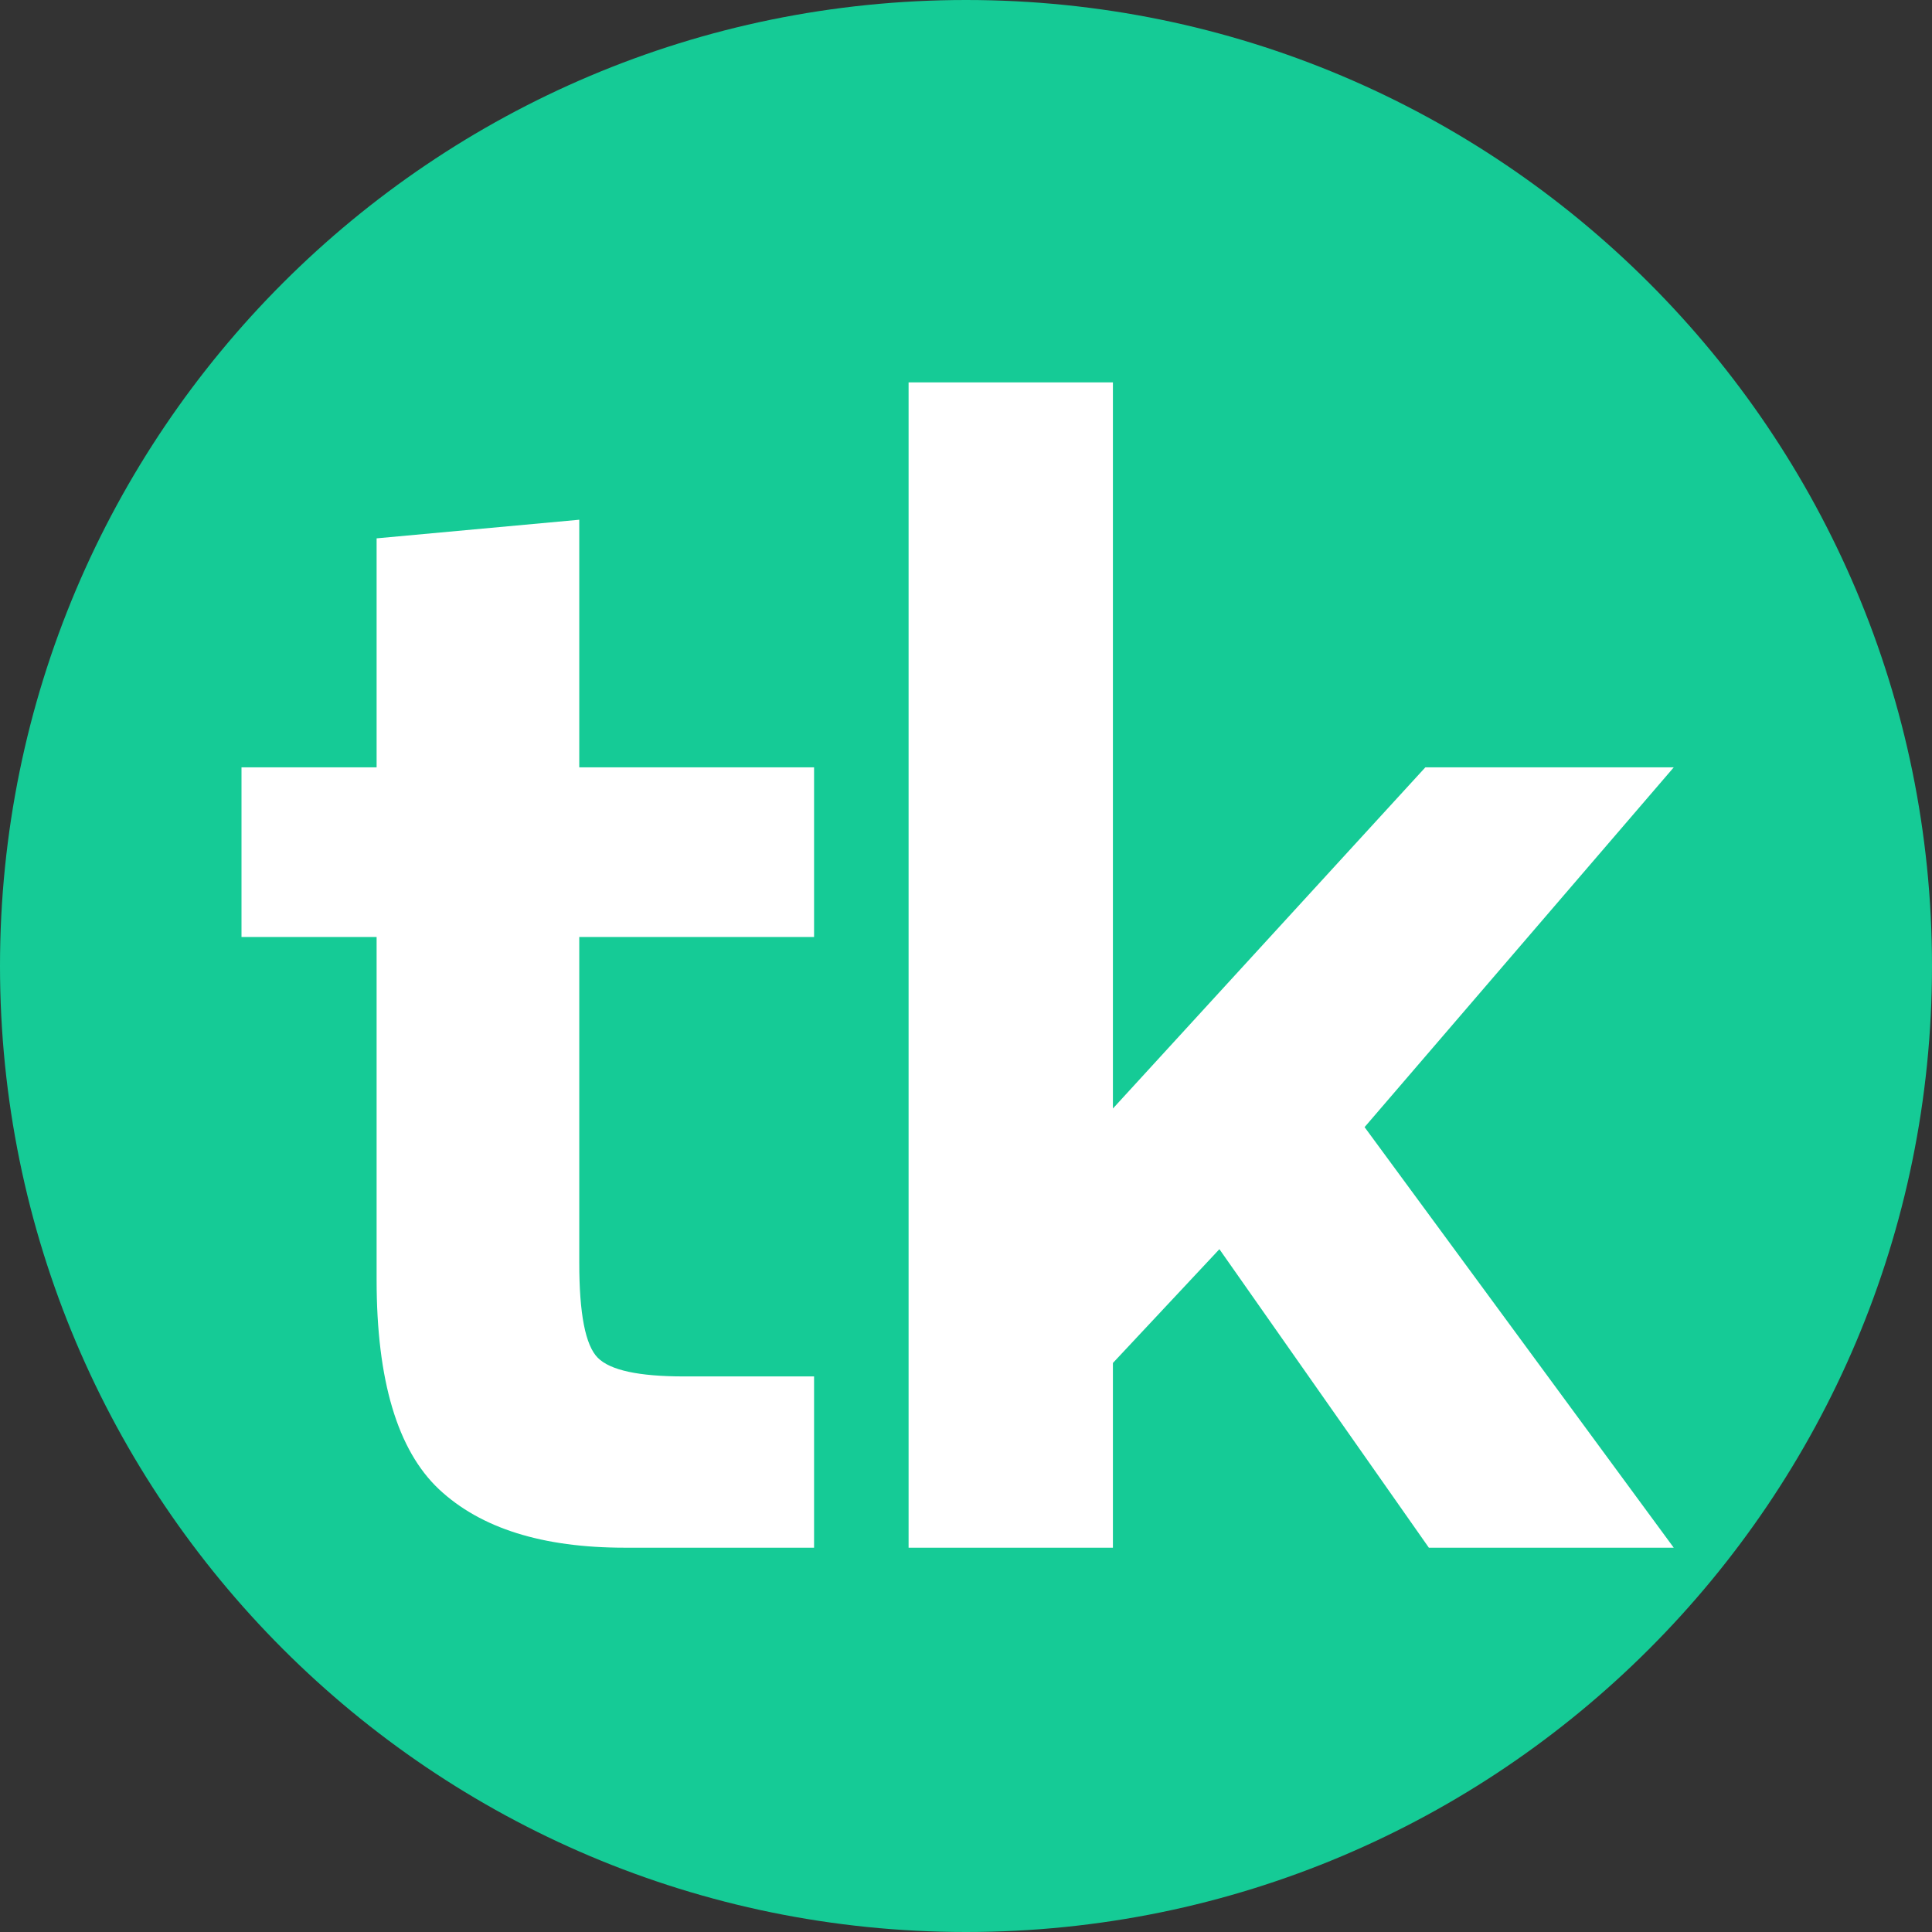 <svg width="150" height="150" fill="none" xmlns="http://www.w3.org/2000/svg"><rect width="100%" height="100%" fill="#333333" stroke="none"/><g clip-path="url(#clip0_2152_6)"><path d="M150 75C150 33.579 116.421 0 75 0C33.579 0 0 33.579 0 75C0 116.421 33.579 150 75 150C116.421 150 150 116.421 150 75Z" fill="#15CB96"/><path d="M63.204 72.749V59.578H44.974V40.352L29.24 41.797V59.578H18.75V72.749H29.24V99.365C29.24 107.176 30.86 112.59 34.084 115.627C37.326 118.663 42.133 120.163 48.507 120.163H63.204V106.865H53.097C49.6 106.865 47.378 106.389 46.413 105.419C45.448 104.45 44.974 101.999 44.974 98.047V72.749H63.204Z" fill="white"/><path d="M129.949 59.578H110.663L86.406 86.065V29.687H70.543V120.163H86.406V105.821L94.674 96.986L110.936 120.163H129.949L105.946 87.51L129.949 59.578Z" fill="white"/></g><defs><clipPath id="clip0_2152_6"><rect width="150" height="150" fill="white"/></clipPath></defs></svg>